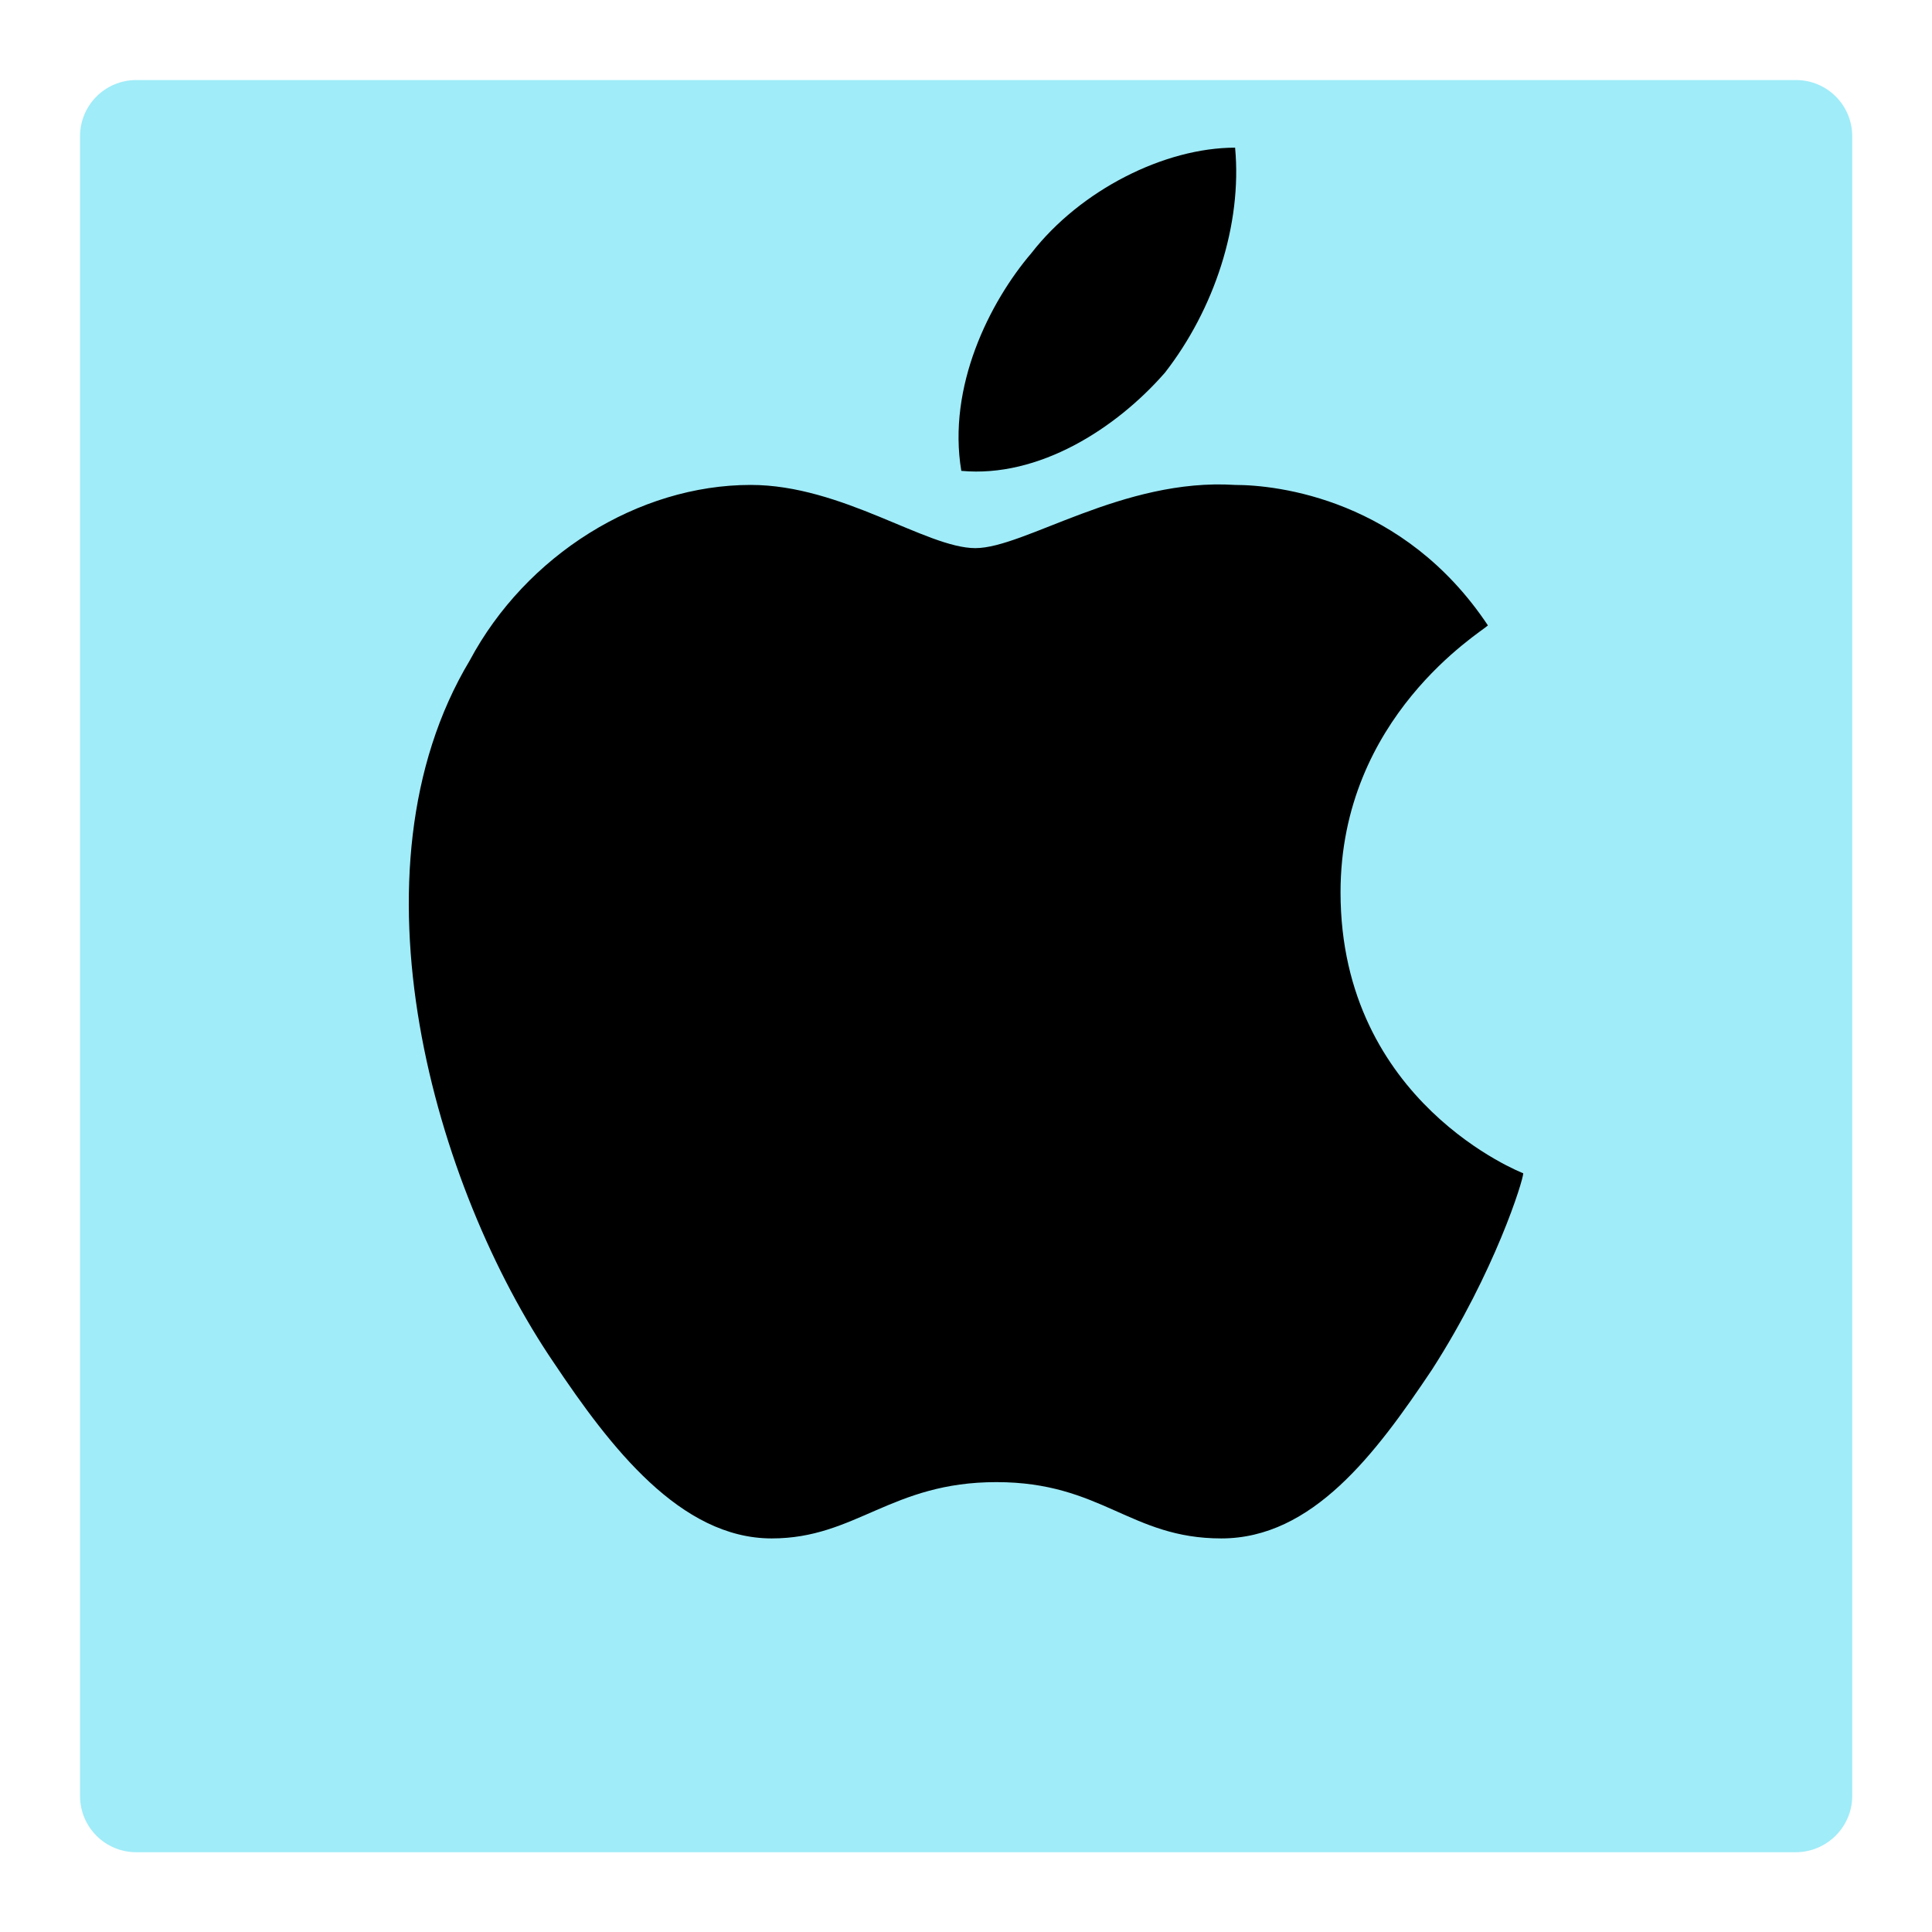 <?xml version="1.0" encoding="utf-8"?>
<!-- Generator: Adobe Illustrator 28.0.0, SVG Export Plug-In . SVG Version: 6.00 Build 0)  -->
<svg version="1.1" id="Ebene_1" xmlns="http://www.w3.org/2000/svg" xmlns:xlink="http://www.w3.org/1999/xlink" x="0px" y="0px"
	 viewBox="0 0 700 700" style="enable-background:new 0 0 700 700;" xml:space="preserve">
<style type="text/css">
	.st0{fill:#A0ECF9;}
</style>
<g>
	<path class="st0" d="M-1221.3,689.2h-601.3c-11.3,0-20.4-9.1-20.4-20.4V67.4c0-11.3,9.1-20.4,20.4-20.4h601.3
		c11.3,0,20.4,9.1,20.4,20.4v601.3C-1200.8,680-1210,689.2-1221.3,689.2z"/>
	<g>
		<path d="M-1521.9,265.1c-56.9,0-103,46.1-103,103c0,56.9,46.1,103,103,103c56.9,0,103-46.1,103-103
			C-1419,311.2-1465.1,265.1-1521.9,265.1z"/>
		<path d="M-1270.5,243.3c-1.4-30.1-6.4-46.5-10.6-57.4c-5-13.4-12.8-25.6-23.1-35.5c-10-10.3-22.1-18.2-35.5-23.1
			c-10.9-4.2-27.2-9.3-57.4-10.6c-32.6-1.5-42.3-1.8-124.8-1.8l0,0c-82.5,0-92.2,0.3-124.8,1.8c-30.1,1.4-46.5,6.4-57.4,10.6
			c-13.4,5-25.6,12.8-35.5,23.1c-10.3,10-18.2,22.1-23.1,35.5c-4.2,10.9-9.3,27.2-10.6,57.4c-1.5,32.6-1.8,42.3-1.8,124.8
			c0,82.5,0.3,92.2,1.8,124.8c1.4,30.1,6.4,46.5,10.6,57.4c5,13.4,12.8,25.6,23.1,35.5c10,10.3,22.1,18.2,35.5,23.1
			c10.9,4.2,27.2,9.3,57.4,10.6c32.6,1.5,42.3,1.8,124.8,1.8c82.5,0,92.2-0.3,124.8-1.8c30.1-1.4,46.5-6.4,57.4-10.6
			c26.9-10.4,48.2-31.7,58.6-58.6c4.2-10.9,9.3-27.2,10.6-57.4c1.5-32.6,1.8-42.3,1.8-124.8S-1269,275.8-1270.5,243.3z
			 M-1521.9,526.7c-87.6,0-158.6-71-158.6-158.6c0-87.6,71-158.6,158.6-158.6s158.6,71,158.6,158.6
			C-1363.3,455.7-1434.3,526.7-1521.9,526.7z M-1357,240.3c-20.5,0-37.1-16.6-37.1-37.1c0-20.5,16.6-37.1,37.1-37.1
			c20.5,0,37.1,16.6,37.1,37.1C-1320,223.7-1336.6,240.3-1357,240.3z"/>
	</g>
</g>
<path class="st0" d="M-470.9,1887h-601.3c-11.3,0-20.4-9.1-20.4-20.4v-601.3c0-11.3,9.1-20.4,20.4-20.4h601.3
	c11.3,0,20.4,9.1,20.4,20.4v601.3C-450.4,1877.9-459.6,1887-470.9,1887z"/>
<g>
	<path d="M-529.1,1444.1c-5.8-21.8-23-38.9-44.7-44.7c-39.4-10.6-197.7-10.6-197.7-10.6s-158.3,0-197.7,10.6
		c-21.8,5.8-38.9,23-44.7,44.7c-10.6,39.4-10.6,121.8-10.6,121.8s0,82.4,10.6,121.8c5.8,21.8,23,38.9,44.7,44.7
		c39.4,10.6,197.7,10.6,197.7,10.6s158.3,0,197.7-10.6c21.8-5.8,38.9-23,44.7-44.7c10.6-39.4,10.6-121.8,10.6-121.8
		S-518.5,1483.6-529.1,1444.1z M-822.2,1641.8V1490l131.5,75.9L-822.2,1641.8z"/>
</g>
<path class="st0" d="M-1214.3,1887h-601.3c-11.3,0-20.4-9.1-20.4-20.4v-601.3c0-11.3,9.1-20.4,20.4-20.4h601.3
	c11.3,0,20.4,9.1,20.4,20.4v601.3C-1193.8,1877.9-1203,1887-1214.3,1887z"/>
<g>
	<path d="M-1397.2,1481.4h-87.5v-28.9c0-43.3,16.9-59.9,60.8-59.9c13.6,0,24.6,0.3,30.9,1v-74.2c-12-3.3-41.2-6.6-58.1-6.6
		c-89.4,0-130.6,42.2-130.6,133.3v35.2h-55.3v81.8h55.3v256h97.1v-255.9h72.4L-1397.2,1481.4z"/>
</g>
<g>
	<path class="st0" d="M650.6,671.1H49.4c-11.3,0-20.4-9.1-20.4-20.4V49.4c0-11.3,9.1-20.4,20.4-20.4h601.3
		c11.3,0,20.4,9.1,20.4,20.4v601.3C671.1,661.9,661.9,671.1,650.6,671.1z"/>
	<g>
		<path d="M422.1,135c-17.8,20.4-45.8,38.2-73.8,35.6c-5.1-30.5,10.2-61.1,25.4-78.9c17.8-22.9,48.3-38.2,73.8-38.2
			C450.1,81.5,439.9,112.1,422.1,135L422.1,135z M447.5,175.7c15.3,0,61.1,5.1,91.6,50.9c-2.5,2.5-53.4,33.1-53.4,96.7
			c0,76.3,66.2,101.8,66.2,101.8c0,2.5-10.2,35.6-33.1,71.2c-20.4,30.5-43.3,61.1-76.3,61.1S399.2,537,361,537s-50.9,20.4-81.4,20.4
			c-33.1,0-58.5-33.1-78.9-63.6c-43.3-63.6-76.3-178.1-30.5-254.5c20.4-38.2,61.1-63.6,101.8-63.6c33.1,0,63.6,22.9,81.4,22.9
			C371.2,198.6,406.8,173.1,447.5,175.7L447.5,175.7z"/>
	</g>
</g>
<g>
	<path class="st0" d="M-483.4,677.1h-601.3c-11.3,0-20.4-9.1-20.4-20.4V55.4c0-11.3,9.1-20.4,20.4-20.4h601.3
		c11.3,0,20.4,9.1,20.4,20.4v601.3C-462.9,667.9-472.1,677.1-483.4,677.1z"/>
	<g>
		<path d="M-784,101.8c-140.4,0-254.2,113.8-254.2,254.2c0,140.4,113.8,254.2,254.2,254.2c140.4,0,254.2-113.8,254.2-254.2
			C-529.8,215.6-643.6,101.8-784,101.8L-784,101.8z M-667.4,468.5c-4.6,7.5-14.3,9.8-21.8,5.3c-59.7-36.5-134.8-44.7-223.3-24.5
			c-8.5,1.9-17-3.4-19-11.9c-2-8.5,3.4-17,11.9-19c96.8-22.1,179.9-12.6,246.9,28.4C-665.2,451.2-662.8,461-667.4,468.5z
			 M-636.3,399.2c-5.7,9.3-17.9,12.3-27.3,6.5c-68.3-42-172.5-54.2-253.4-29.6c-10.5,3.2-21.6-2.7-24.7-13.2
			c-3.2-10.5,2.8-21.5,13.2-24.7c92.3-28,207.1-14.4,285.6,33.8C-633.5,377.7-630.5,389.9-636.3,399.2L-636.3,399.2z M-633.6,327.1
			c-81.9-48.7-217.1-53.1-295.4-29.4c-12.6,3.8-25.8-3.3-29.7-15.8c-3.8-12.6,3.3-25.8,15.9-29.7c89.8-27.3,239.1-22,333.4,34
			c11.3,6.7,15,21.3,8.3,32.6C-607.7,330.1-622.3,333.8-633.6,327.1L-633.6,327.1z"/>
	</g>
</g>
</svg>
